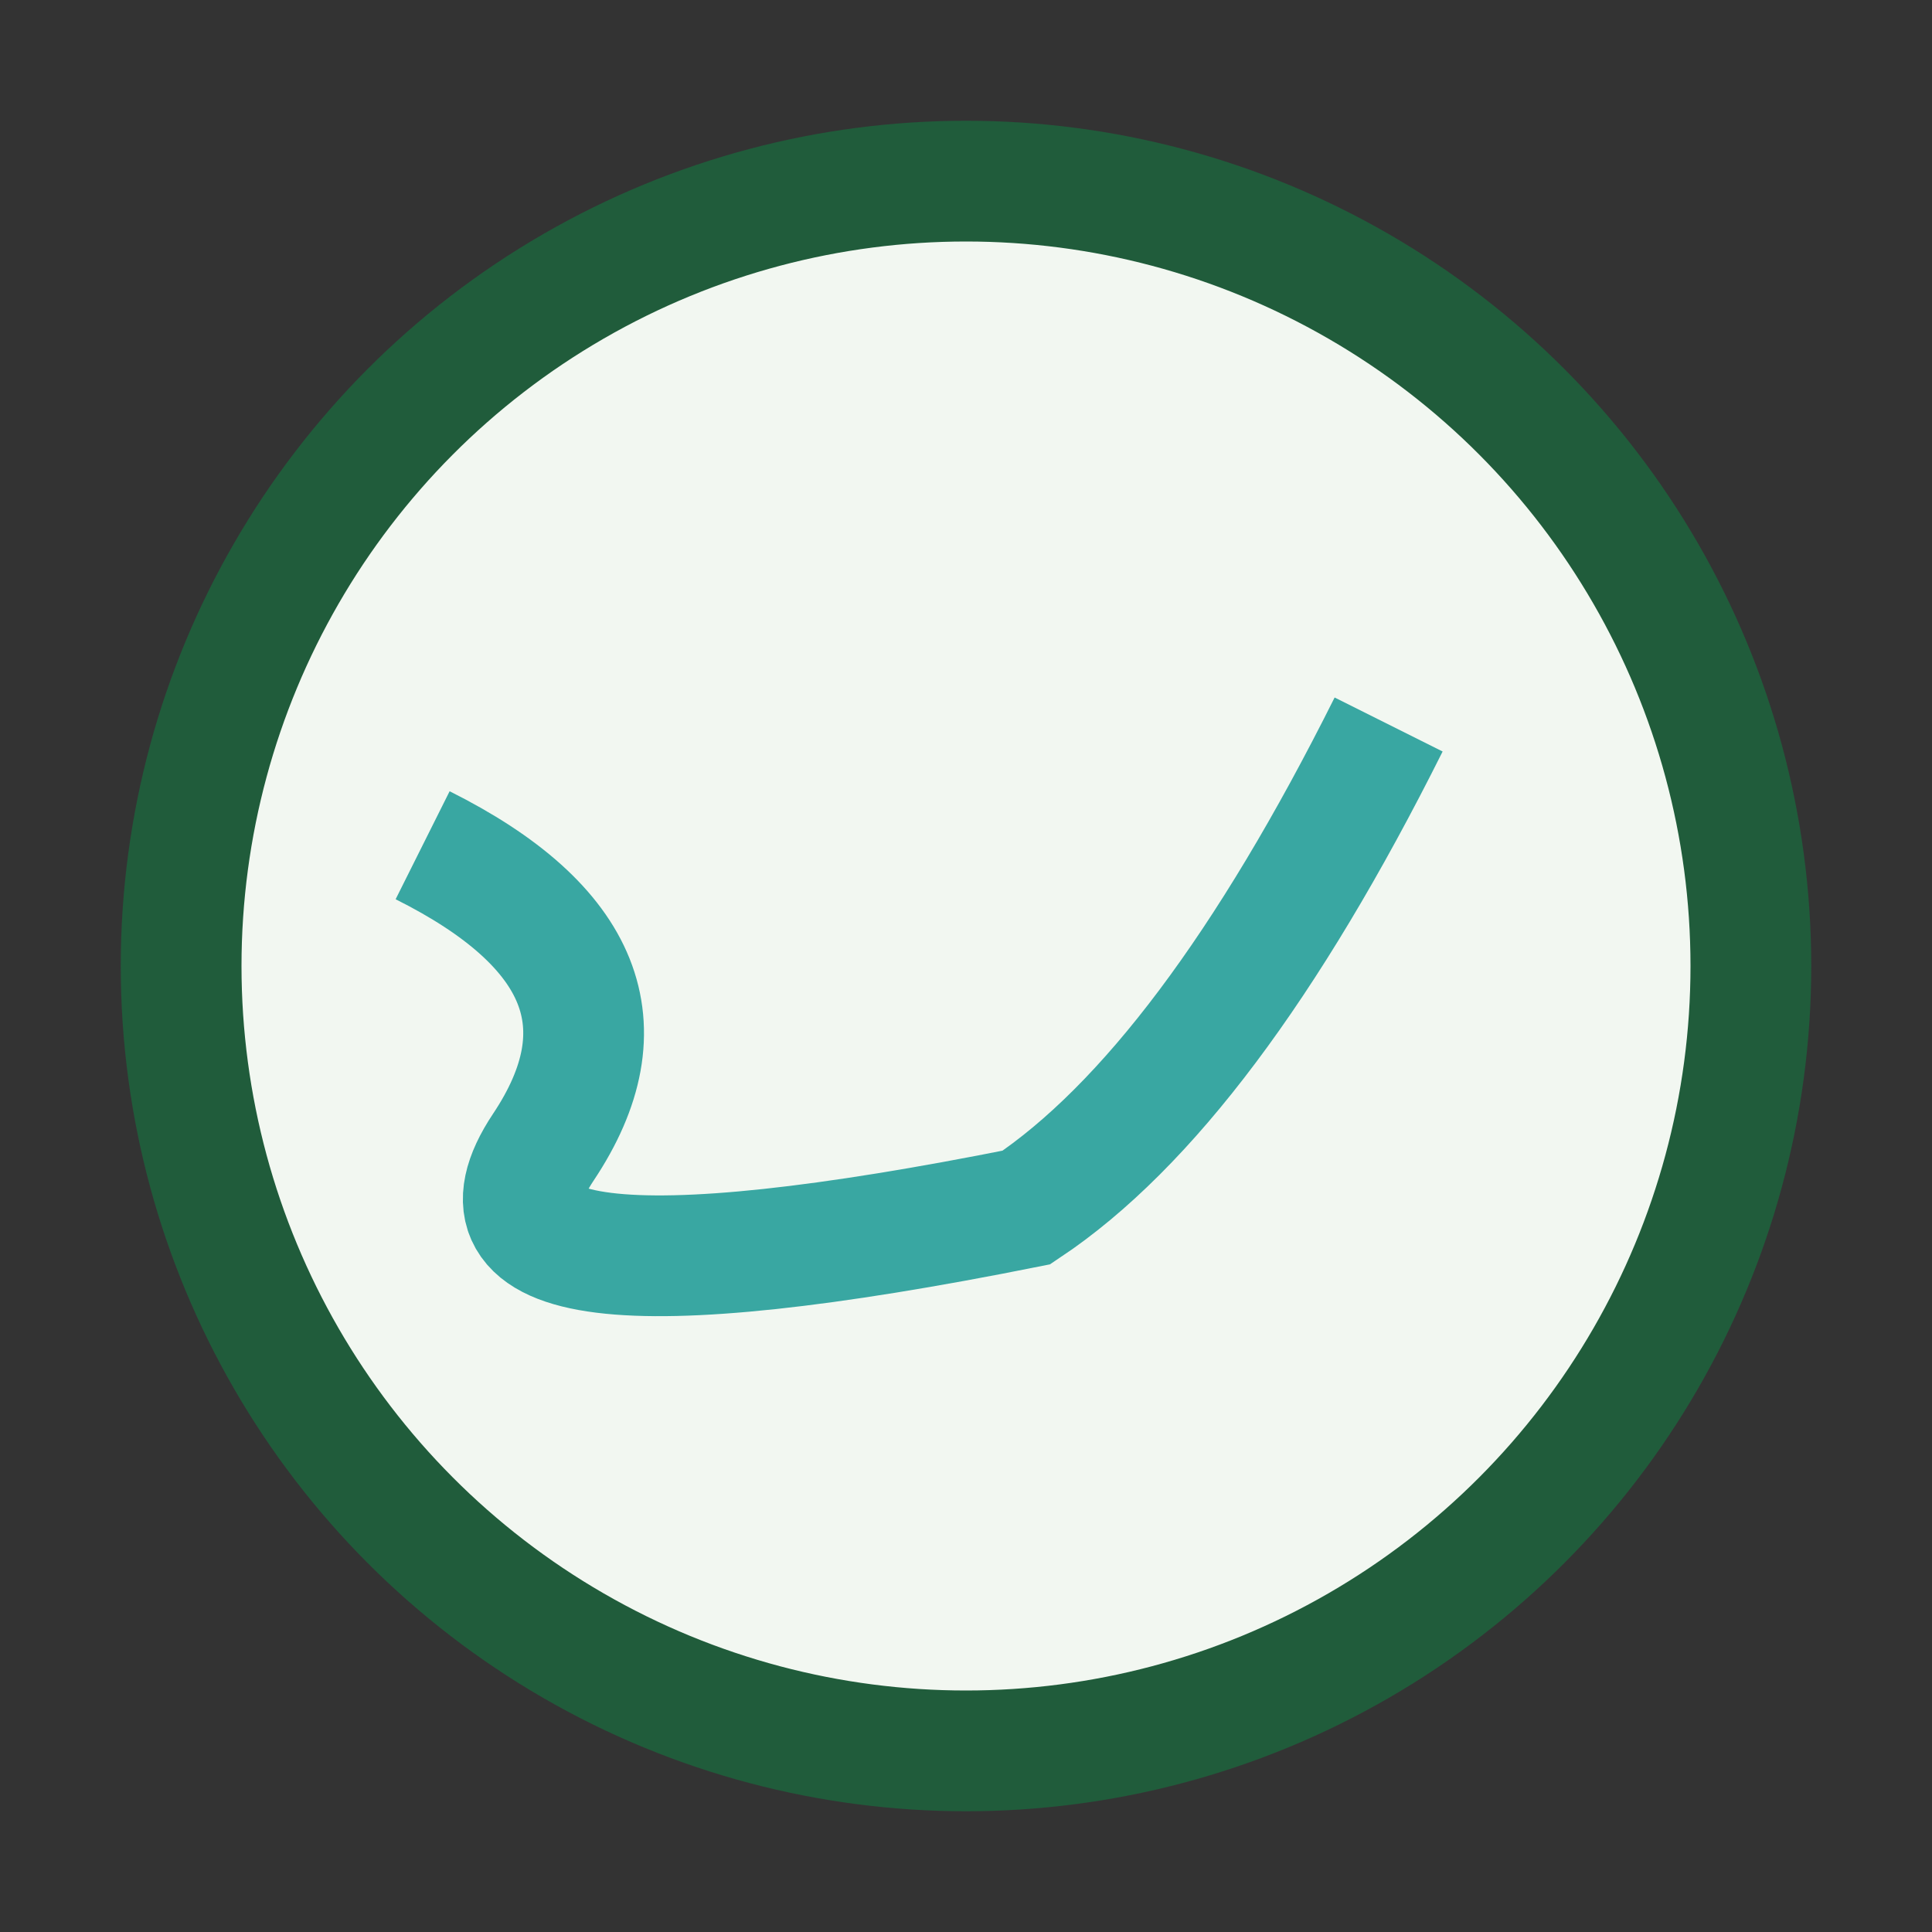 <?xml version="1.0" encoding="UTF-8"?>
<svg xmlns="http://www.w3.org/2000/svg" width="32" height="32" viewBox="0 0 32 32"><rect x="0" y="0" width="32" height="32" fill="#333333" stroke="none"/><circle cx="16" cy="16" r="13" fill="#F2F7F1" stroke="#205C3B" stroke-width="2"/><path d="M7 14q4 2 2 5t8 1q3-2 6-8" fill="none" stroke="#39A7A2" stroke-width="2"/></svg>